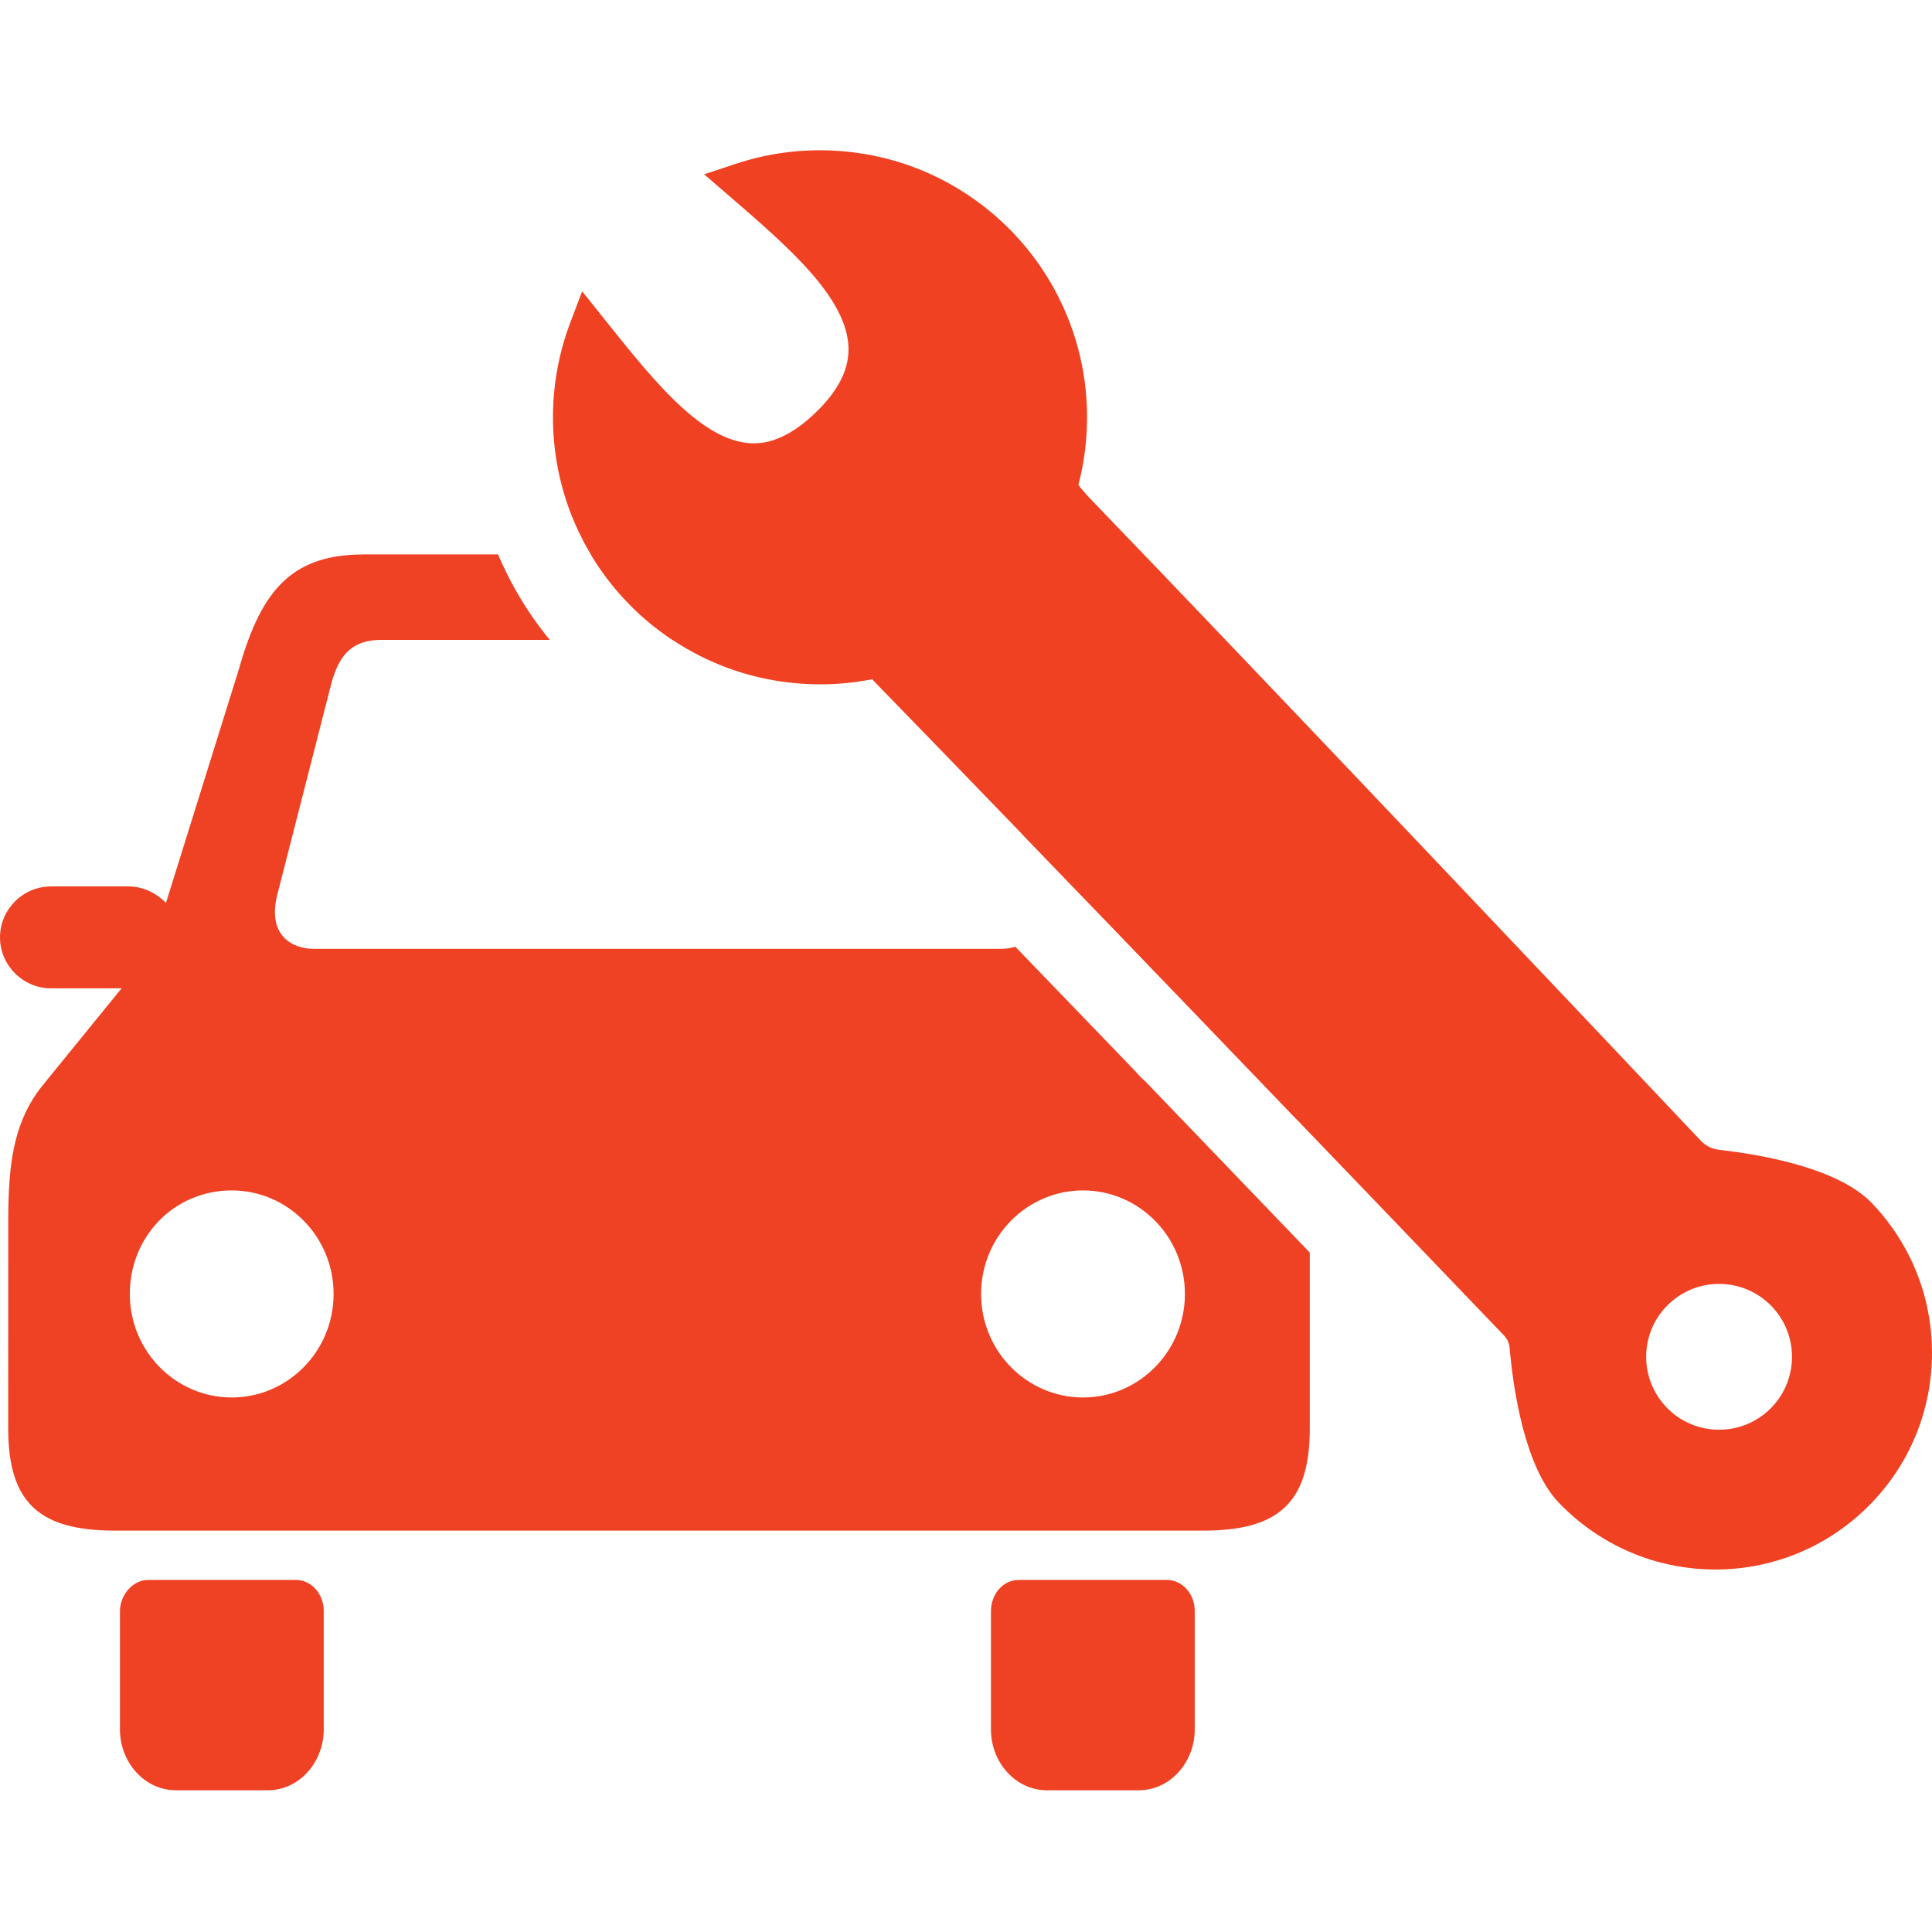 <svg width="69" height="69" viewBox="0 0 69 69" fill="none" xmlns="http://www.w3.org/2000/svg">
<path fill-rule="evenodd" clip-rule="evenodd" d="M12.971 19.801H17.786C17.851 19.953 17.92 20.104 17.991 20.255C18.287 20.879 18.62 21.46 18.986 21.99C19.192 22.289 19.409 22.578 19.634 22.853H13.617C12.443 22.853 12.09 23.558 11.856 24.321L9.919 31.892C9.508 33.418 10.447 33.888 11.211 33.888H23.477H35.744C35.914 33.888 36.092 33.864 36.262 33.812L40.56 38.272C40.665 38.398 40.779 38.514 40.903 38.62L46.09 44.019L46.778 44.736V51.026C46.778 53.726 45.604 54.665 42.963 54.665H26.823H20.132H4.109C1.467 54.665 0.293 53.725 0.293 51.026L0.294 44.394C0.294 42.339 0.235 40.344 1.526 38.759L4.343 35.297H1.819C0.822 35.297 0 34.475 0 33.477C0 32.479 0.822 31.658 1.819 31.658L4.578 31.657C5.106 31.657 5.576 31.892 5.928 32.244L8.51 23.969C9.274 21.269 10.271 19.802 12.971 19.802L12.971 19.801ZM21.101 19.801H26.881H34.1C36.741 19.801 37.798 21.268 38.56 23.851L41.143 32.127C41.495 31.774 41.965 31.54 42.493 31.54H45.251C46.249 31.54 47.07 32.361 47.07 33.359C47.07 34.357 46.249 35.178 45.251 35.178L42.727 35.179L45.544 38.641C45.886 39.06 46.133 39.508 46.311 39.977L42.839 36.364C40.721 34.163 38.534 31.891 36.494 29.779L35.097 24.32C34.921 23.558 34.568 22.853 33.336 22.853H24.017C23.429 22.463 22.884 22.009 22.395 21.498C21.898 20.978 21.465 20.409 21.101 19.801H21.101ZM36.389 56.425H41.671C42.2 56.425 42.669 56.895 42.669 57.54V61.766C42.669 62.94 41.789 63.938 40.674 63.938L37.387 63.938C36.272 63.938 35.391 62.941 35.391 61.767V57.541C35.391 56.954 35.803 56.426 36.389 56.426L36.389 56.425ZM5.282 56.425H10.565C11.093 56.425 11.562 56.895 11.562 57.54V61.766C11.562 62.94 10.682 63.938 9.567 63.938L6.28 63.938C5.165 63.938 4.284 62.941 4.284 61.767V57.541C4.284 56.954 4.754 56.426 5.282 56.426L5.282 56.425ZM8.276 42.515C10.271 42.515 11.914 44.158 11.914 46.213C11.914 48.267 10.271 49.91 8.276 49.91C6.28 49.91 4.636 48.267 4.636 46.213C4.636 44.158 6.221 42.515 8.276 42.515ZM38.678 42.515C40.674 42.515 42.318 44.158 42.318 46.213C42.318 48.267 40.674 49.91 38.678 49.91C36.683 49.91 35.039 48.267 35.039 46.213C35.039 44.158 36.682 42.515 38.678 42.515Z" fill="#EF4123"/>
<path d="M66.852 42.968C65.649 41.712 62.913 41.236 61.389 41.064C61.143 41.035 60.916 40.922 60.747 40.744C57.169 36.958 45.023 24.12 38.996 17.872C38.813 17.683 38.654 17.501 38.513 17.322C38.903 15.83 38.927 14.258 38.58 12.752C38.195 11.087 37.365 9.55 36.177 8.309C35.119 7.204 33.799 6.361 32.359 5.872C30.966 5.4 29.458 5.255 27.997 5.453C27.414 5.532 26.836 5.666 26.279 5.851L25.149 6.226L26.068 7.019C28.128 8.797 30.258 10.635 30.303 12.419C30.324 13.203 29.934 13.966 29.112 14.753C28.463 15.374 27.824 15.731 27.211 15.814H27.211C25.32 16.07 23.46 13.742 21.661 11.492L20.791 10.404L20.371 11.51C19.74 13.171 19.585 14.974 19.922 16.722C20.075 17.511 20.325 18.273 20.666 18.99C21.101 19.907 21.683 20.753 22.395 21.498C22.961 22.089 23.601 22.605 24.295 23.032C24.899 23.403 25.543 23.707 26.213 23.935C27.468 24.361 28.817 24.52 30.141 24.403C30.286 24.39 30.43 24.374 30.575 24.354C30.765 24.328 30.955 24.297 31.145 24.259C34.192 27.386 38.652 32.013 42.838 36.364V36.365C47.763 41.486 52.307 46.227 53.718 47.7C53.829 47.817 53.899 47.969 53.913 48.128C54.048 49.652 54.457 52.398 55.671 53.667C56.53 54.564 57.6 55.248 58.769 55.644C59.899 56.028 61.122 56.145 62.308 55.984C63.933 55.763 65.421 55.045 66.611 53.907C68.104 52.478 68.951 50.554 68.997 48.488C69.042 46.422 68.281 44.462 66.852 42.968H66.852ZM59.515 50.258C58.52 49.219 58.556 47.57 59.595 46.576C60.634 45.582 62.283 45.618 63.277 46.657C64.272 47.697 64.235 49.345 63.196 50.34C62.157 51.334 60.509 51.297 59.514 50.259L59.515 50.258Z" fill="#F04122"/>
</svg>
